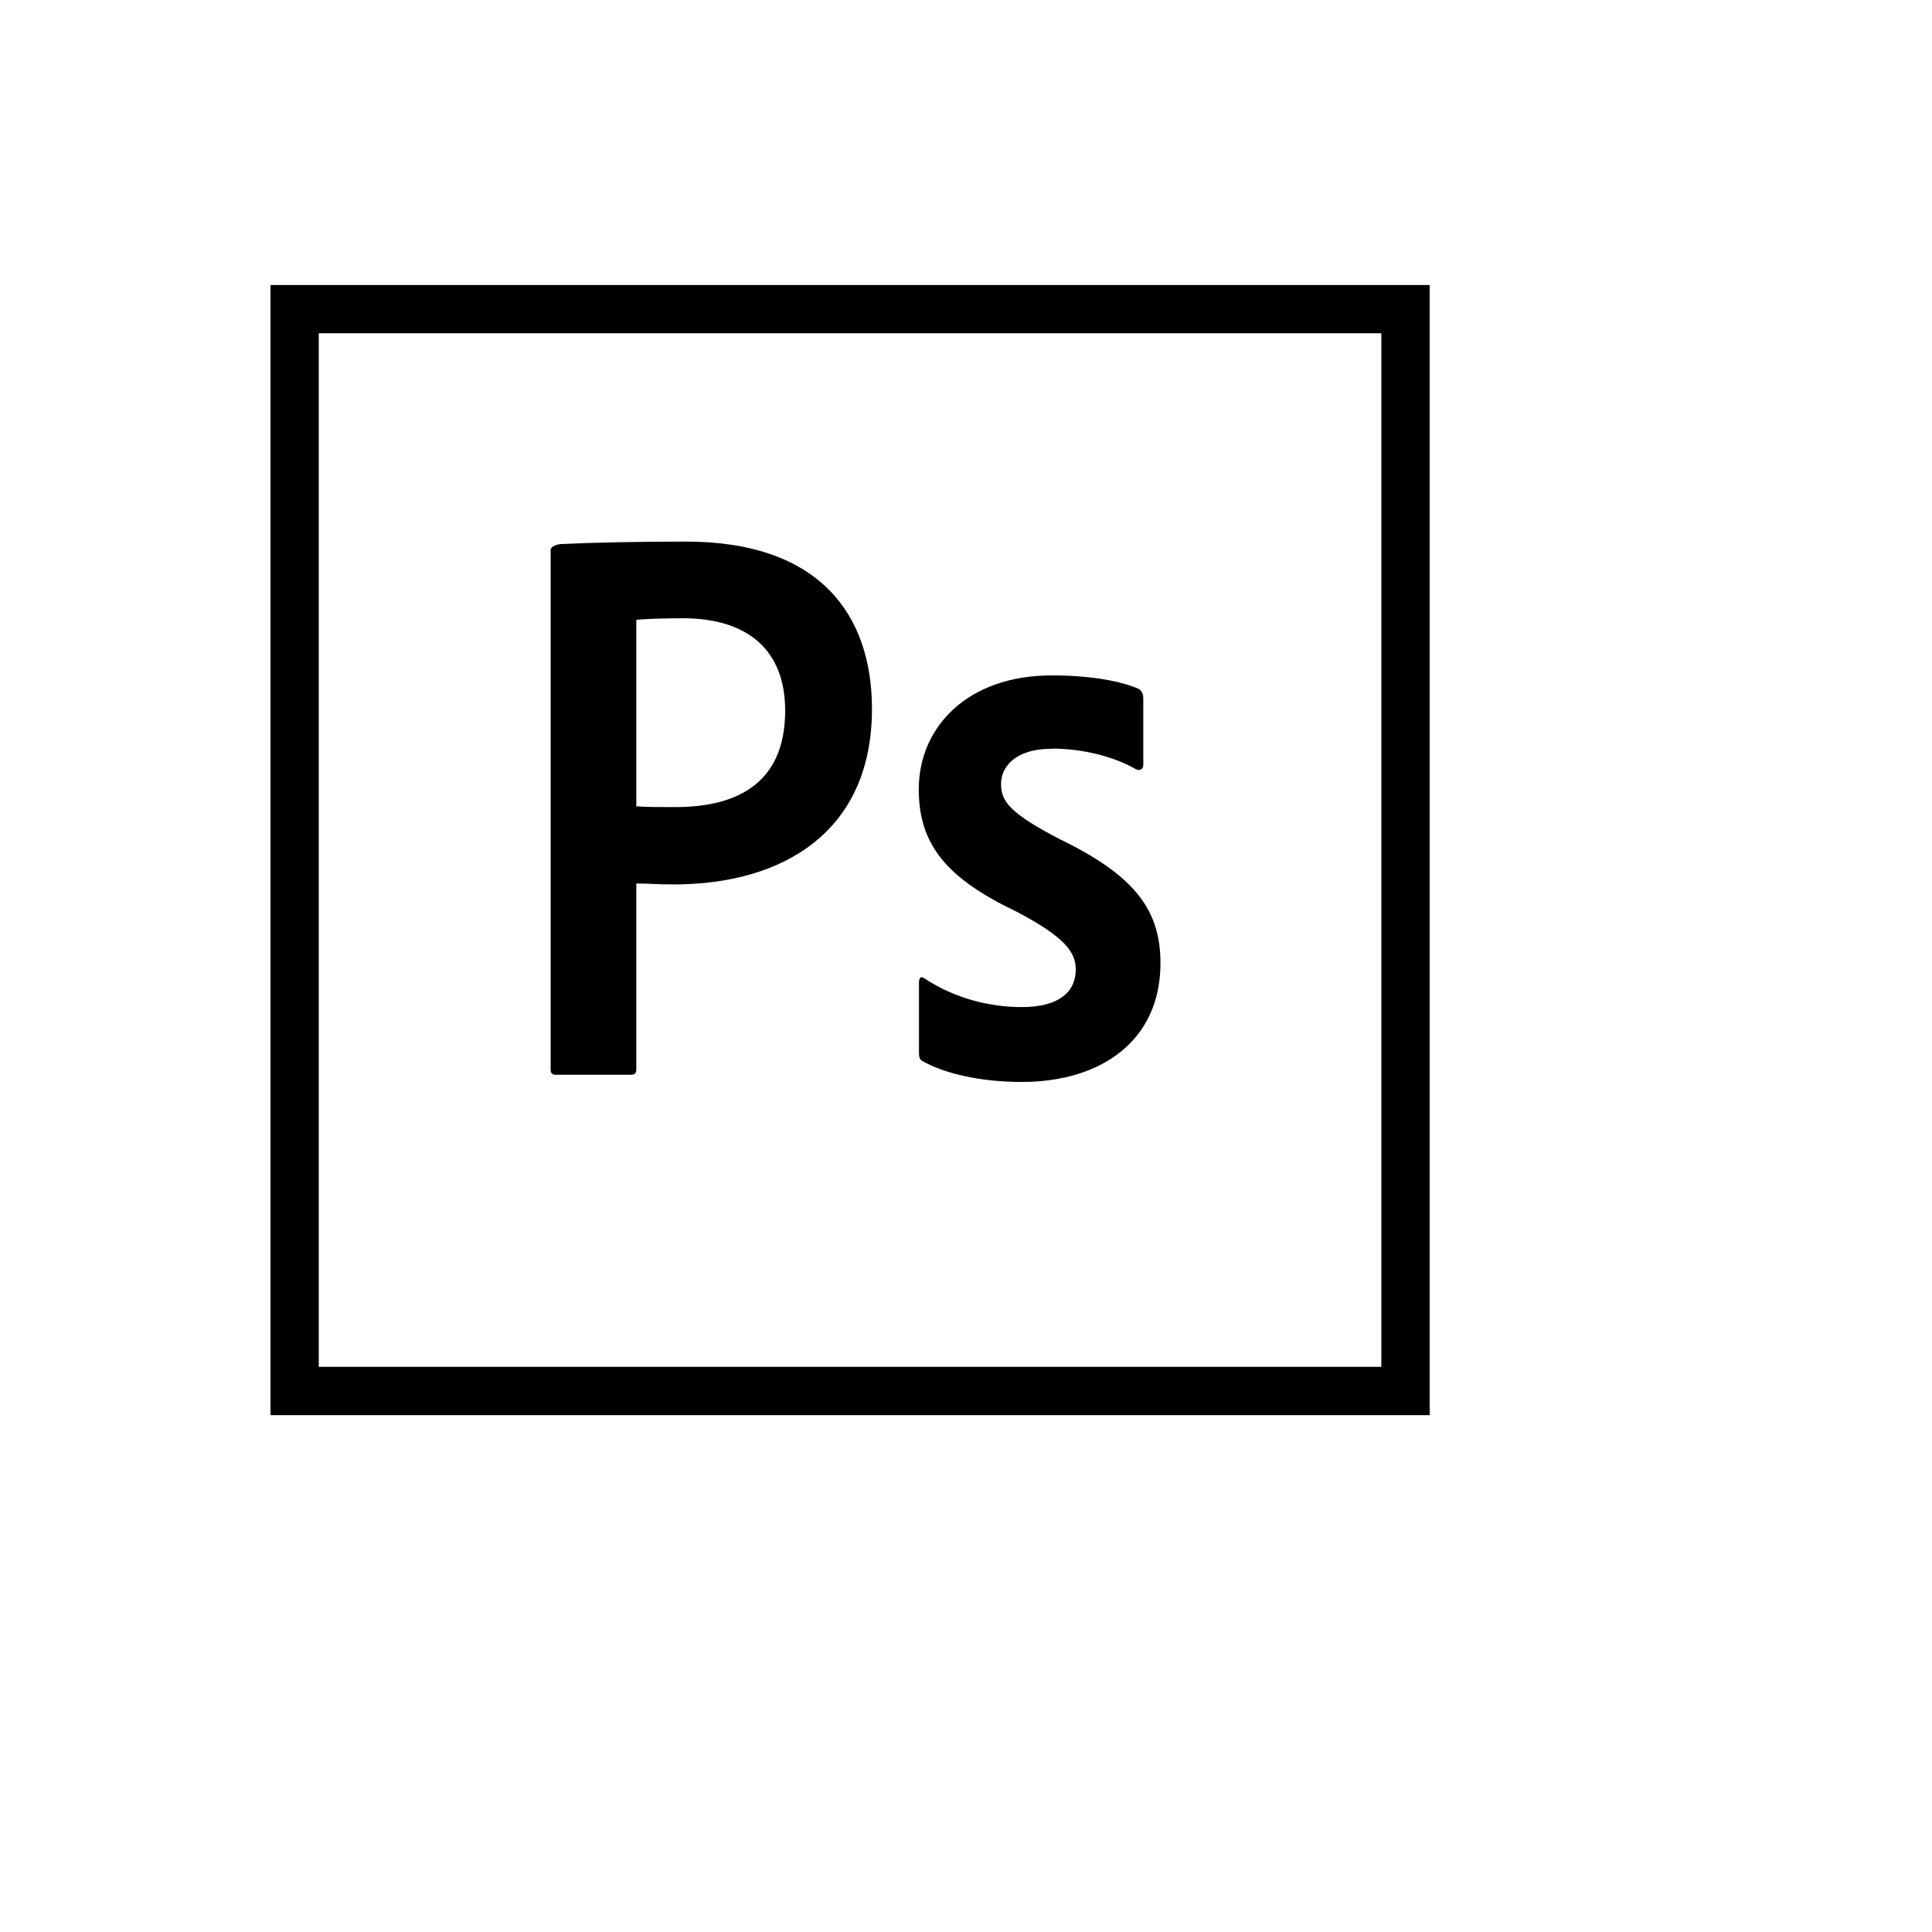 <svg xmlns="http://www.w3.org/2000/svg" version="1.1" xmlns:xlink="http://www.w3.org/1999/xlink" width="100%" height="100%" id="svgWorkerArea" viewBox="-25 -25 625 625" xmlns:idraw="https://idraw.muisca.co" style="background: white;"><defs id="defsdoc"><pattern id="patternBool" x="0" y="0" width="10" height="10" patternUnits="userSpaceOnUse" patternTransform="rotate(35)"><circle cx="5" cy="5" r="4" style="stroke: none;fill: #ff000070;"></circle></pattern></defs><g id="fileImp-981973447" class="cosito"><path id="pathImp-102706408" class="grouped" d="M62.5 67.199C62.5 67.199 62.5 432.801 62.5 432.801 62.5 432.801 437.5 432.801 437.5 432.801 437.5 432.801 437.5 67.199 437.5 67.199 437.5 67.199 62.5 67.199 62.5 67.199M78.121 82.82C78.121 82.82 421.867 82.82 421.867 82.82 421.867 82.82 421.867 417.168 421.867 417.168 421.867 417.168 78.121 417.168 78.121 417.168 78.121 417.168 78.121 82.82 78.121 82.82M153.133 152.828C153.133 151.785 155.336 151 156.613 151 166.68 150.508 181.457 150.203 196.902 150.203 240.238 150.203 257.078 173.945 257.078 204.344 257.078 244.082 228.273 261.109 192.988 261.109 187.012 261.109 184.996 260.805 180.848 260.805 180.848 260.805 180.848 320.863 180.848 320.863 180.848 322.141 180.356 322.691 179.078 322.691 179.078 322.691 154.902 322.691 154.902 322.691 153.625 322.691 153.133 322.199 153.133 320.922 153.133 320.922 153.133 152.828 153.133 152.828M180.848 235.844C184.445 236.09 187.316 236.09 193.539 236.09 211.785 236.09 229 229.621 229 204.906 229 185.066 216.672 175 195.801 175 189.637 175 183.719 175.246 180.848 175.492 180.848 175.492 180.848 235.844 180.848 235.844M315.367 217.223C302.981 217.223 298.832 223.445 298.832 228.578 298.832 234.25 301.644 238.106 318.18 246.648 342.66 258.555 350.406 269.84 350.406 286.621 350.406 311.582 331.305 325.012 305.547 325.012 291.871 325.012 280.223 322.141 273.508 318.297 272.535 317.805 272.289 317.019 272.289 315.731 272.289 315.73 272.289 292.785 272.289 292.785 272.289 291.262 273.027 290.711 274.059 291.508 283.82 297.976 295.176 300.789 305.488 300.789 317.875 300.789 323.008 295.656 323.008 288.648 323.008 282.976 319.41 278.09 303.719 269.852 281.5 259.234 272.219 248.43 272.219 230.359 272.219 210.215 287.969 193.492 315.25 193.492 328.68 193.492 338.137 195.566 343.328 197.828 344.606 198.625 344.852 199.902 344.852 200.945 344.852 200.945 344.852 222.367 344.852 222.367 344.852 223.644 344.055 224.441 342.531 223.891 335.57 219.801 325.316 217.176 315.309 217.176 315.309 217.176 315.367 217.223 315.367 217.223"></path></g></svg>